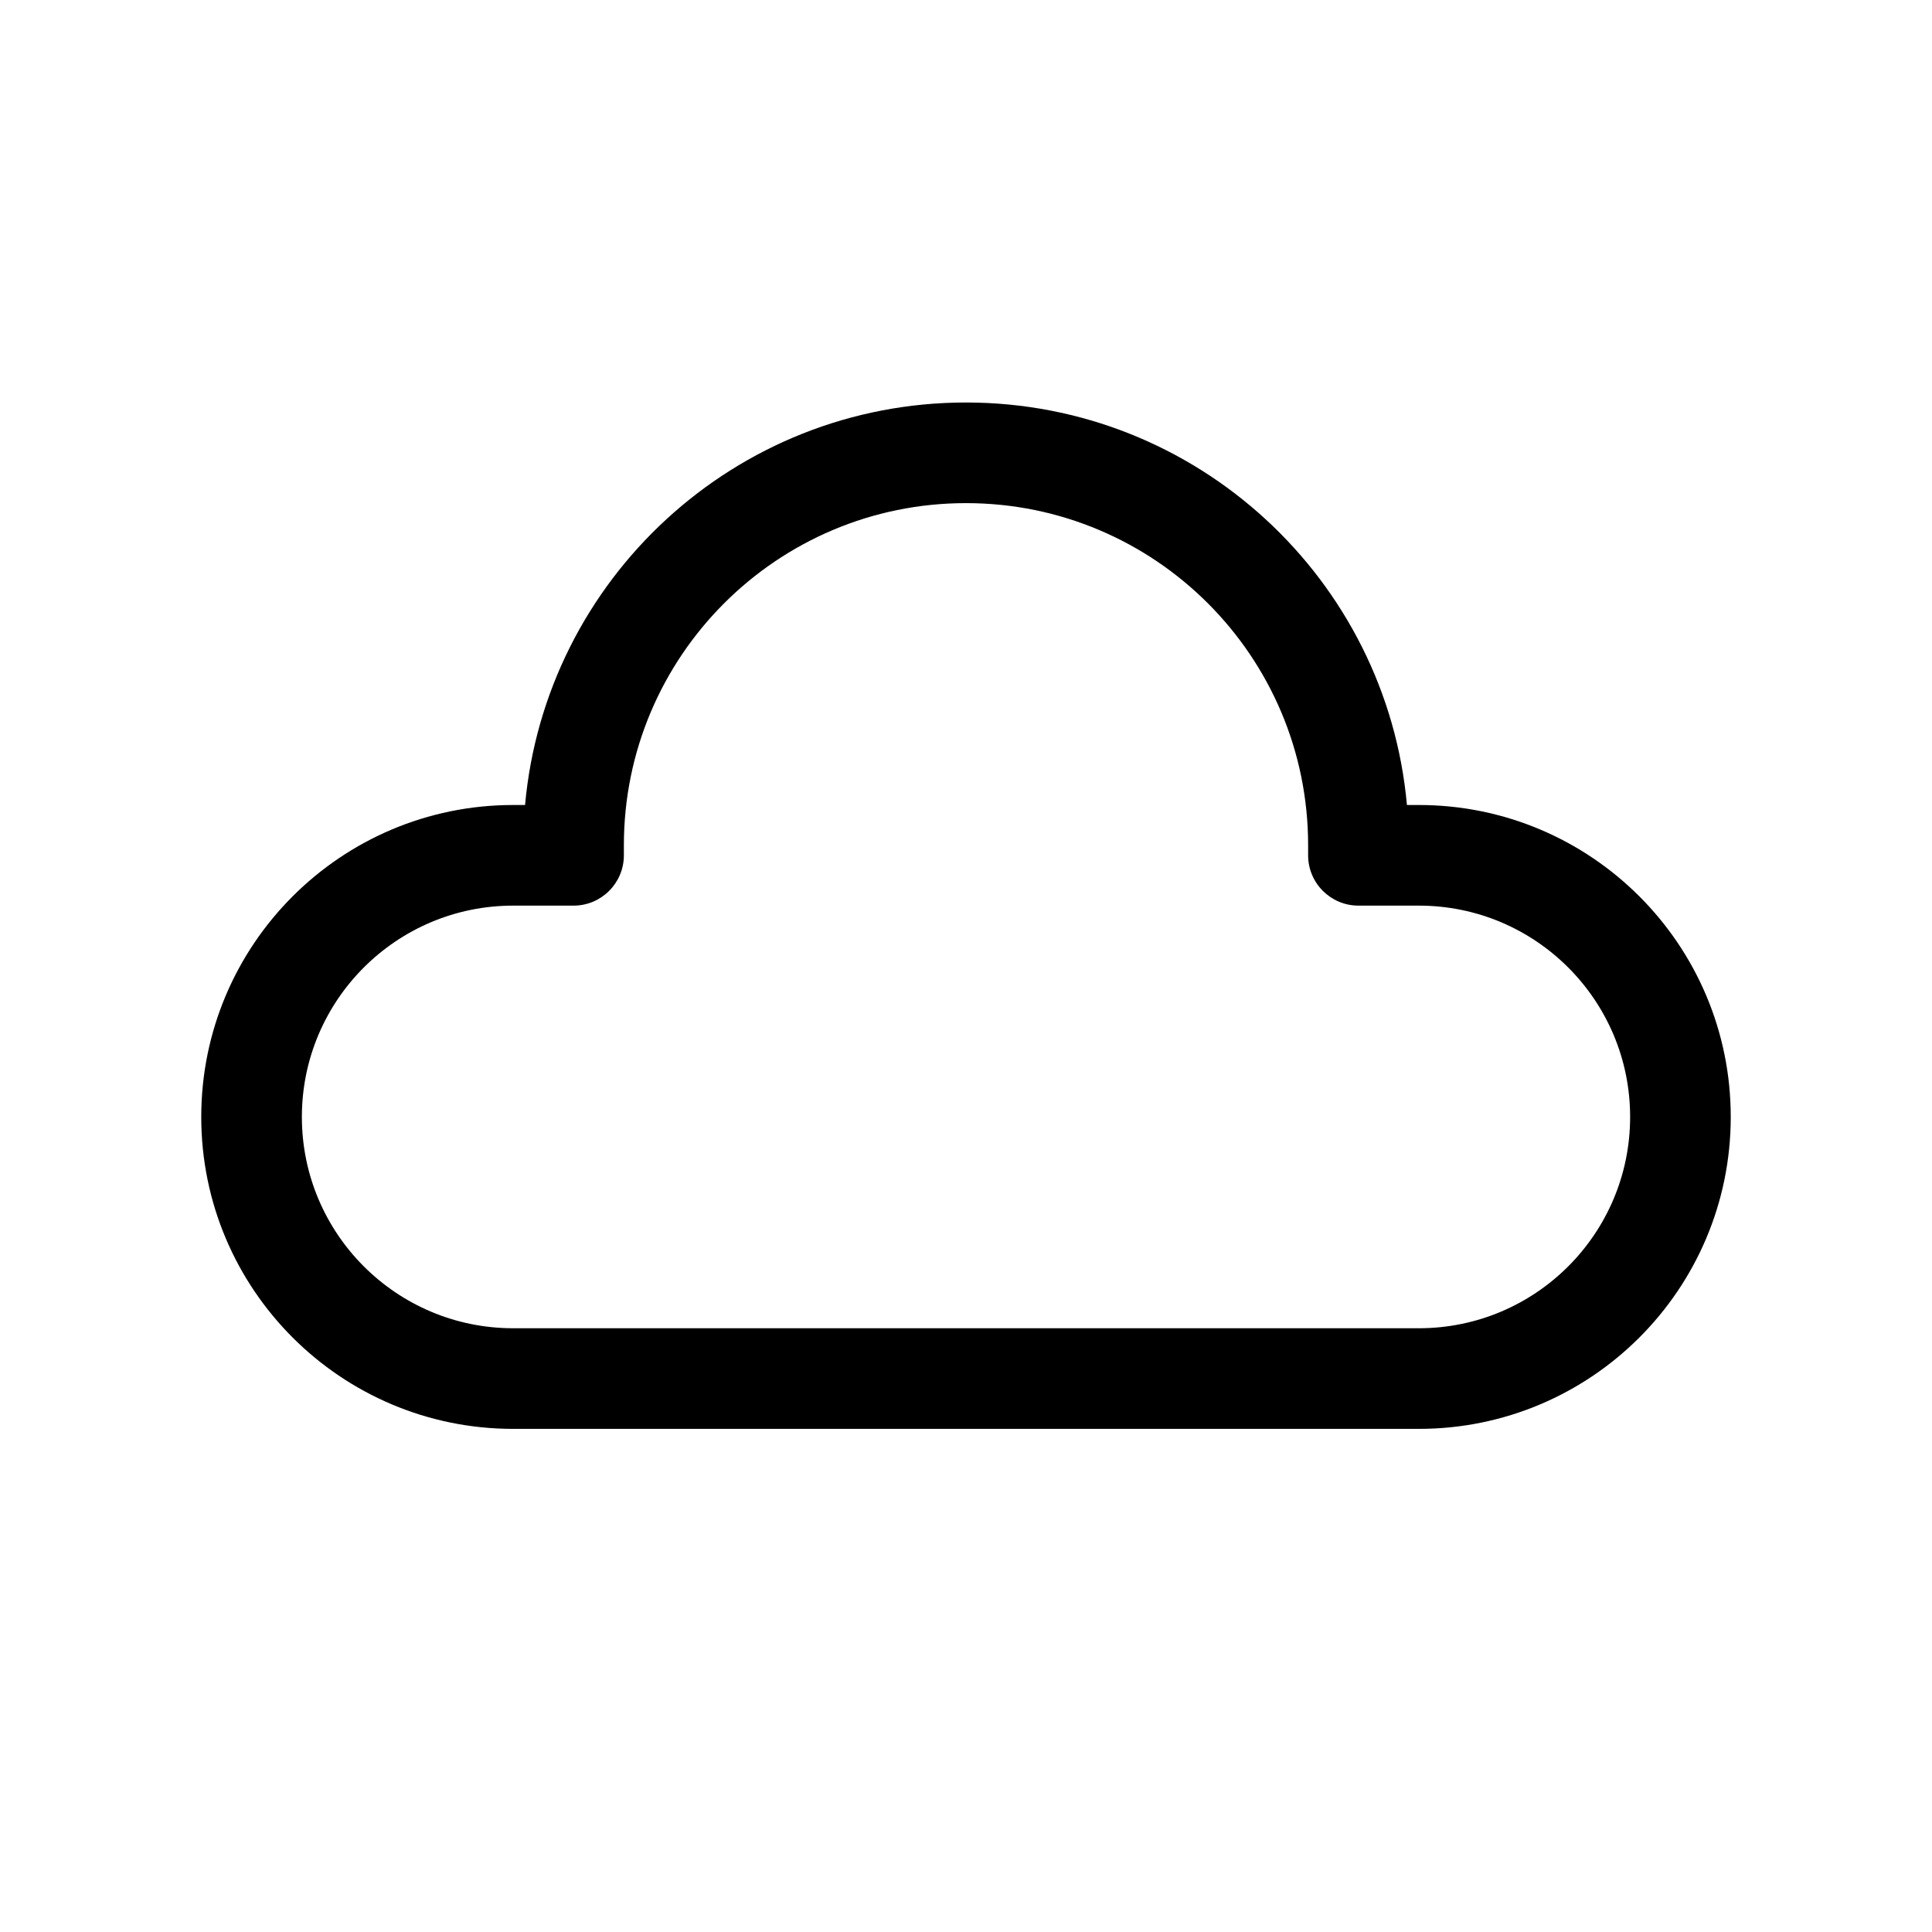 <svg xmlns="http://www.w3.org/2000/svg" viewBox="0 0 48 48" fill="none"><path d="M13.045 20C13.55 14.393 18.262 10 24 10C29.738 10 34.45 14.393 34.955 20H35.25C39.53 20 43 23.47 43 27.75C43 32.03 39.53 35.5 35.25 35.5H12.75C8.47 35.5 5 32.03 5 27.75C5 23.47 8.47 20 12.75 20H13.045ZM24 12.5C19.306 12.5 15.5 16.306 15.5 21V21.25C15.5 21.94 14.94 22.5 14.25 22.5H12.75C9.851 22.5 7.5 24.851 7.5 27.75C7.5 30.649 9.851 33 12.75 33H35.25C38.15 33 40.5 30.649 40.5 27.75C40.5 24.851 38.15 22.5 35.25 22.5H33.75C33.06 22.5 32.5 21.94 32.5 21.25V21C32.5 16.306 28.694 12.5 24 12.5Z" fill="currentColor"/></svg>